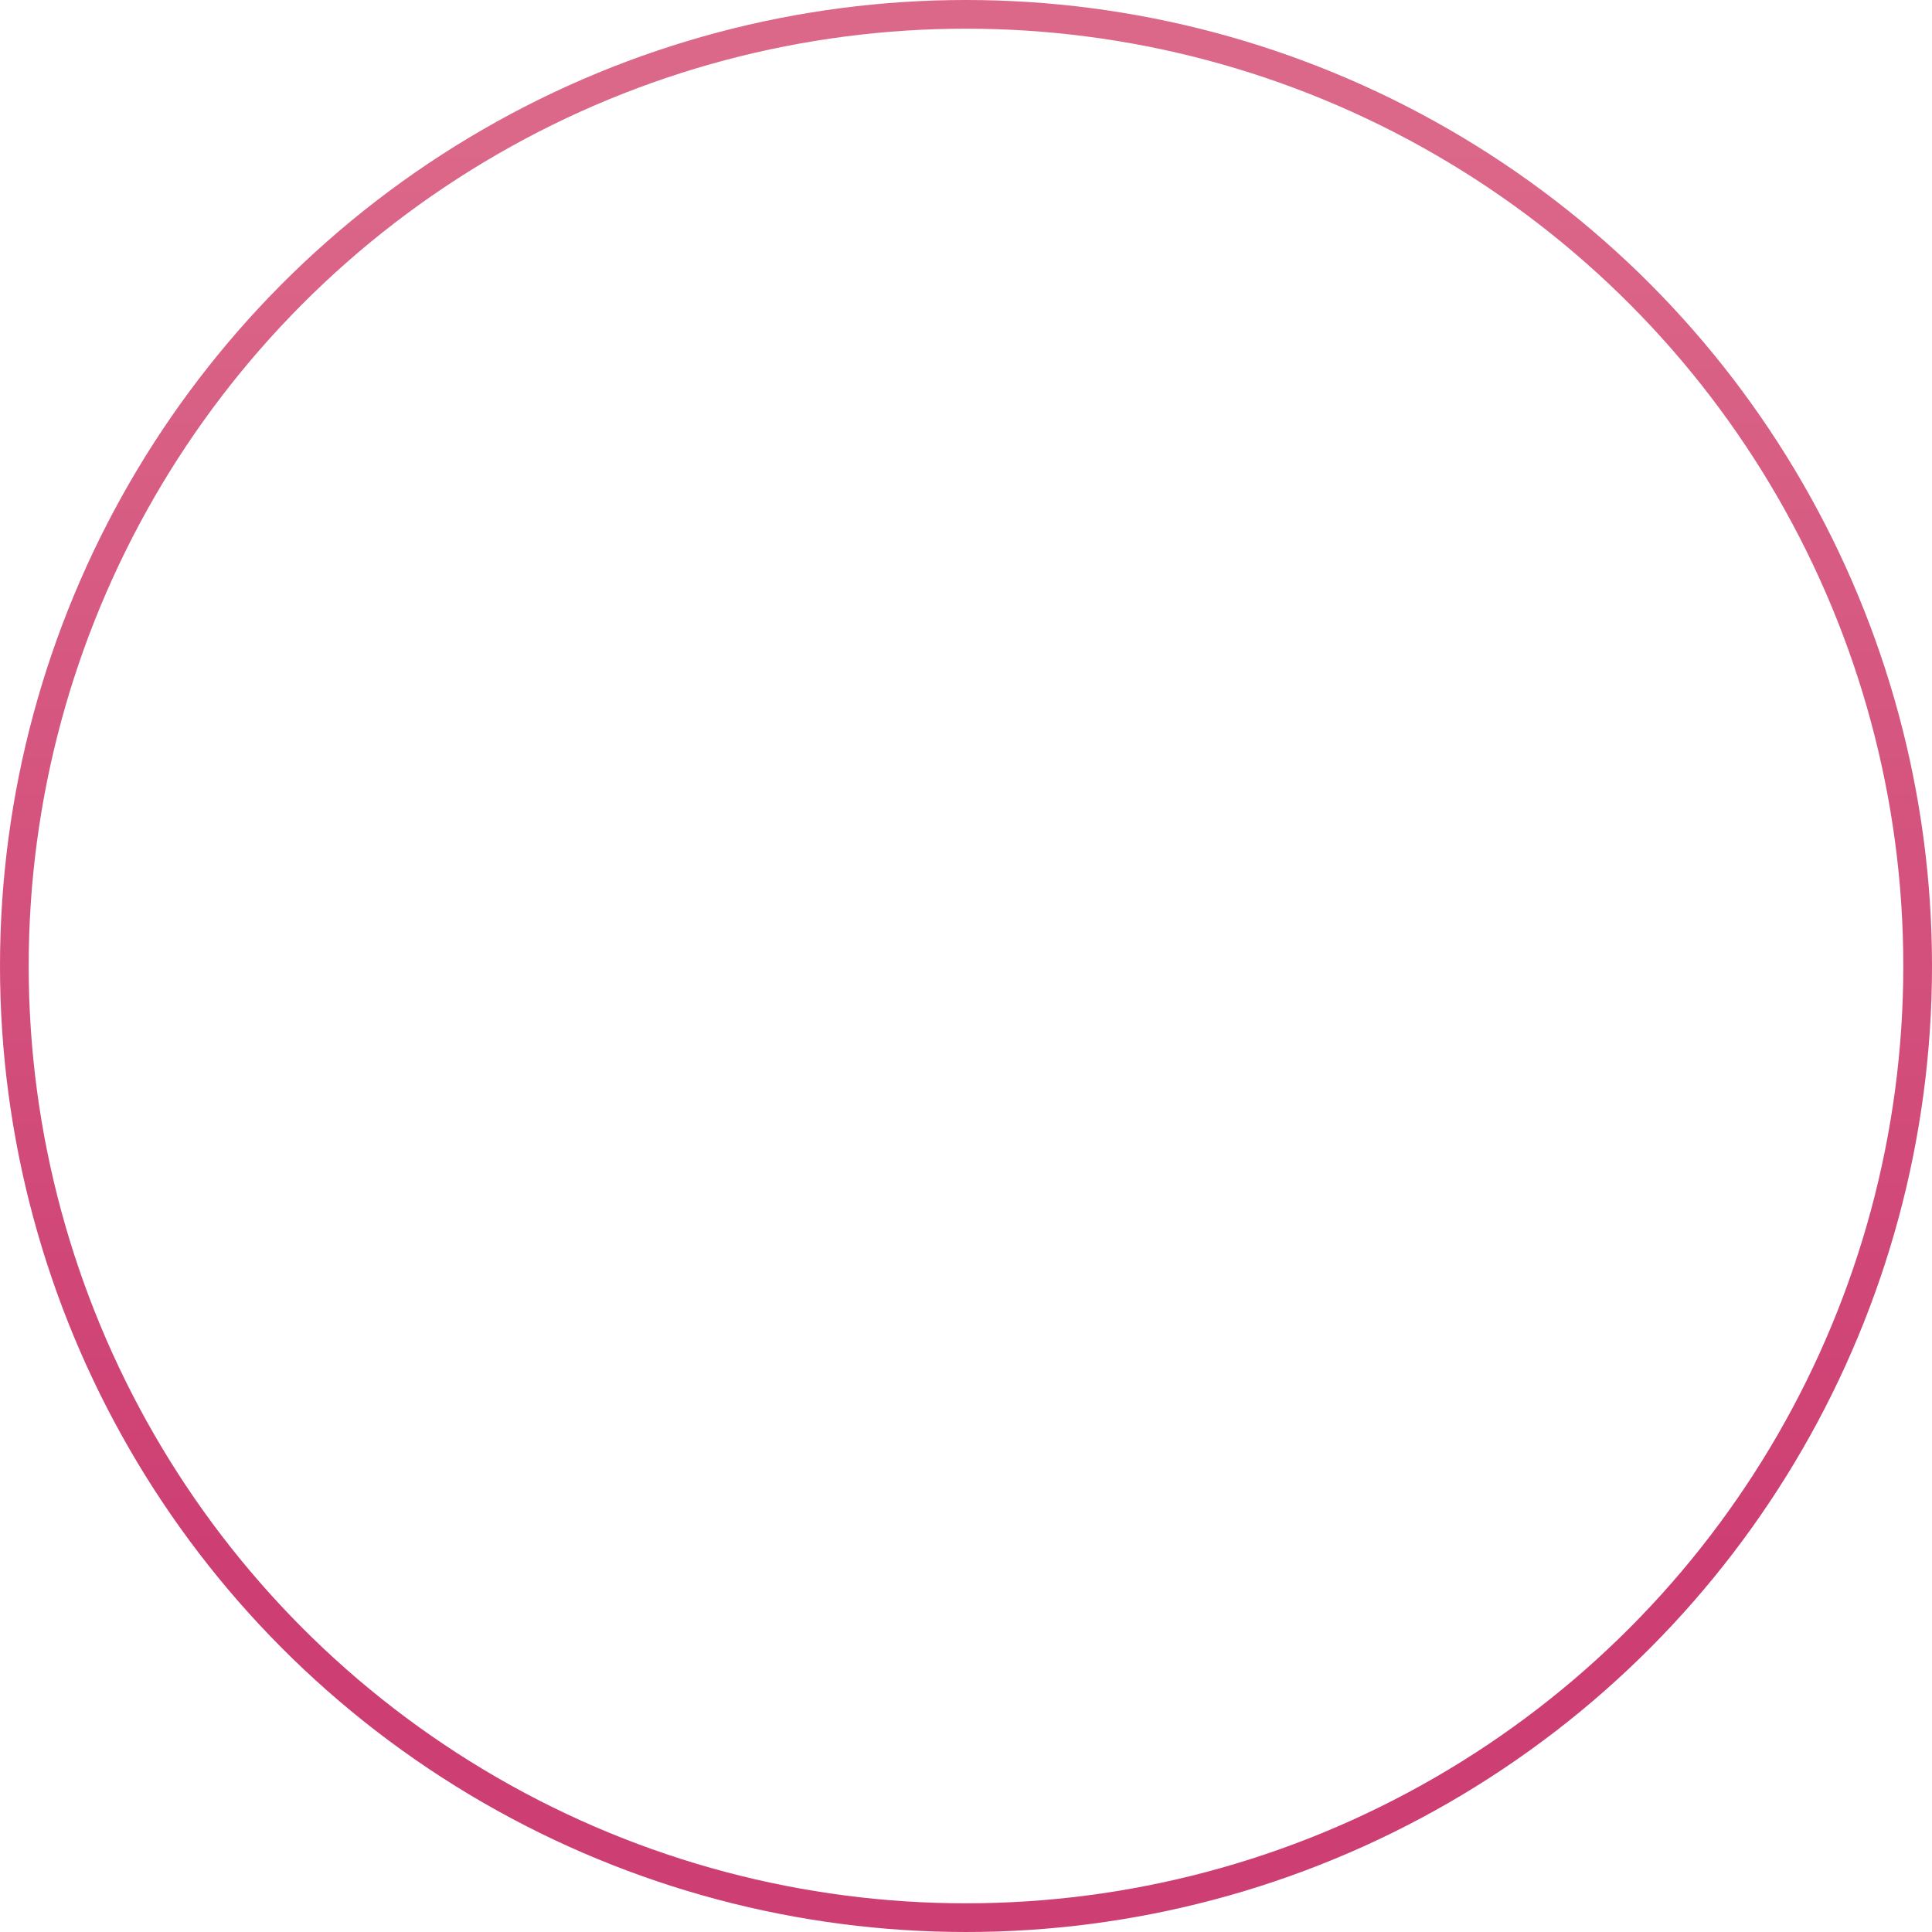 <svg width="202" height="202" viewBox="0 0 202 202" fill="none" xmlns="http://www.w3.org/2000/svg">
<circle id="Ellipse 5" cx="101" cy="101" r="99.5" stroke="url(#paint0_linear_2479_3060)" stroke-width="3"/>
<defs>
<linearGradient id="paint0_linear_2479_3060" x1="100.935" y1="14.591" x2="100.935" y2="166.075" gradientUnits="userSpaceOnUse">
<stop stop-color="#DB6789"/>
<stop offset="1" stop-color="#CD3E72"/>
</linearGradient>
</defs>
</svg>
